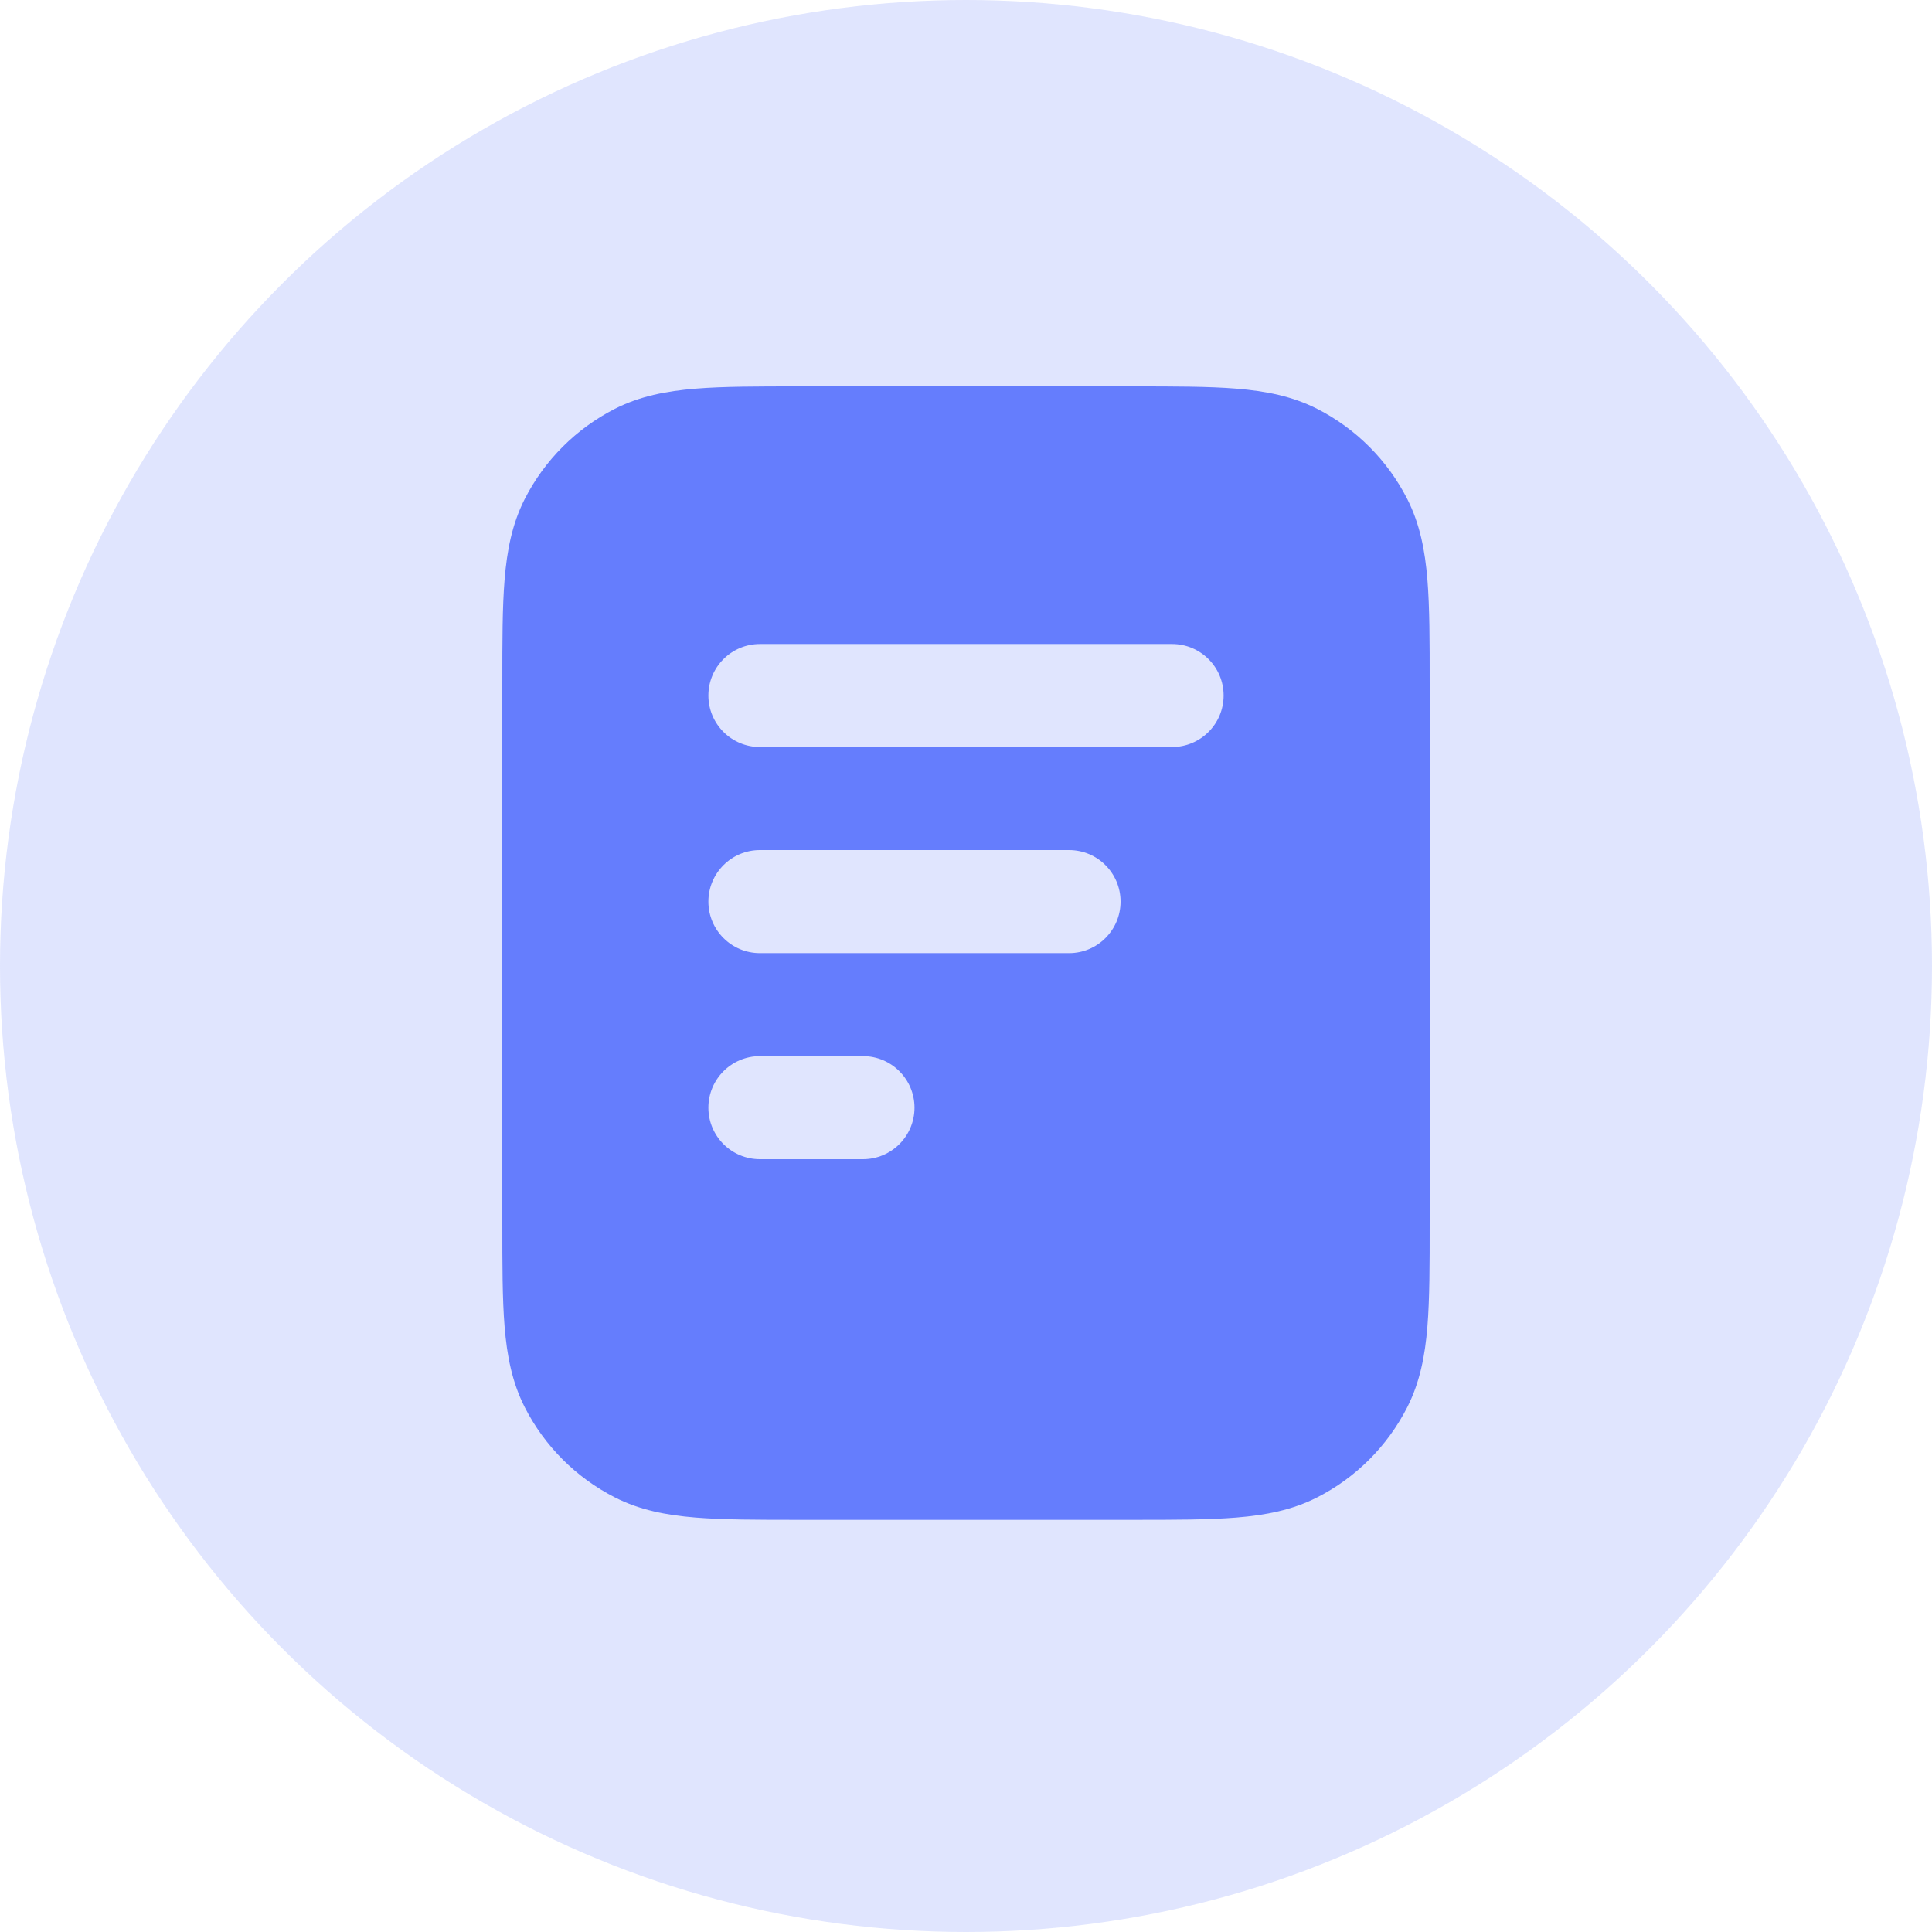 <svg width="50" height="50" viewBox="0 0 50 50" fill="none" xmlns="http://www.w3.org/2000/svg">
<circle cx="25" cy="25" r="25" fill="#657DFD" fill-opacity="0.2"/>
<path fill-rule="evenodd" clip-rule="evenodd" d="M29.322 10H20.678C19.605 10 18.719 10 17.998 10.059C17.248 10.12 16.559 10.252 15.912 10.581C14.909 11.093 14.093 11.909 13.581 12.912C13.252 13.559 13.12 14.248 13.059 14.998C13 15.719 13 16.605 13 17.678V31.655C13 32.728 13 33.614 13.059 34.336C13.12 35.085 13.252 35.774 13.581 36.421C14.093 37.425 14.909 38.241 15.912 38.752C16.559 39.082 17.248 39.213 17.998 39.274C18.719 39.333 19.605 39.333 20.678 39.333H29.322C30.395 39.333 31.281 39.333 32.002 39.274C32.752 39.213 33.441 39.082 34.088 38.752C35.092 38.241 35.907 37.425 36.419 36.421C36.748 35.774 36.88 35.085 36.941 34.336C37 33.614 37 32.728 37 31.655V17.678C37 16.605 37 15.719 36.941 14.998C36.88 14.248 36.748 13.559 36.419 12.912C35.907 11.909 35.092 11.093 34.088 10.581C33.441 10.252 32.752 10.12 32.002 10.059C31.281 10 30.395 10 29.322 10ZM19.667 16.667C18.93 16.667 18.333 17.264 18.333 18C18.333 18.736 18.93 19.333 19.667 19.333H30.333C31.07 19.333 31.667 18.736 31.667 18C31.667 17.264 31.07 16.667 30.333 16.667H19.667ZM18.333 23.333C18.333 22.597 18.93 22 19.667 22H27.667C28.403 22 29 22.597 29 23.333C29 24.07 28.403 24.667 27.667 24.667H19.667C18.93 24.667 18.333 24.07 18.333 23.333ZM18.333 28.667C18.333 27.93 18.93 27.333 19.667 27.333H22.333C23.07 27.333 23.667 27.93 23.667 28.667C23.667 29.403 23.07 30 22.333 30H19.667C18.93 30 18.333 29.403 18.333 28.667Z" fill="#657DFD"/>
</svg>
